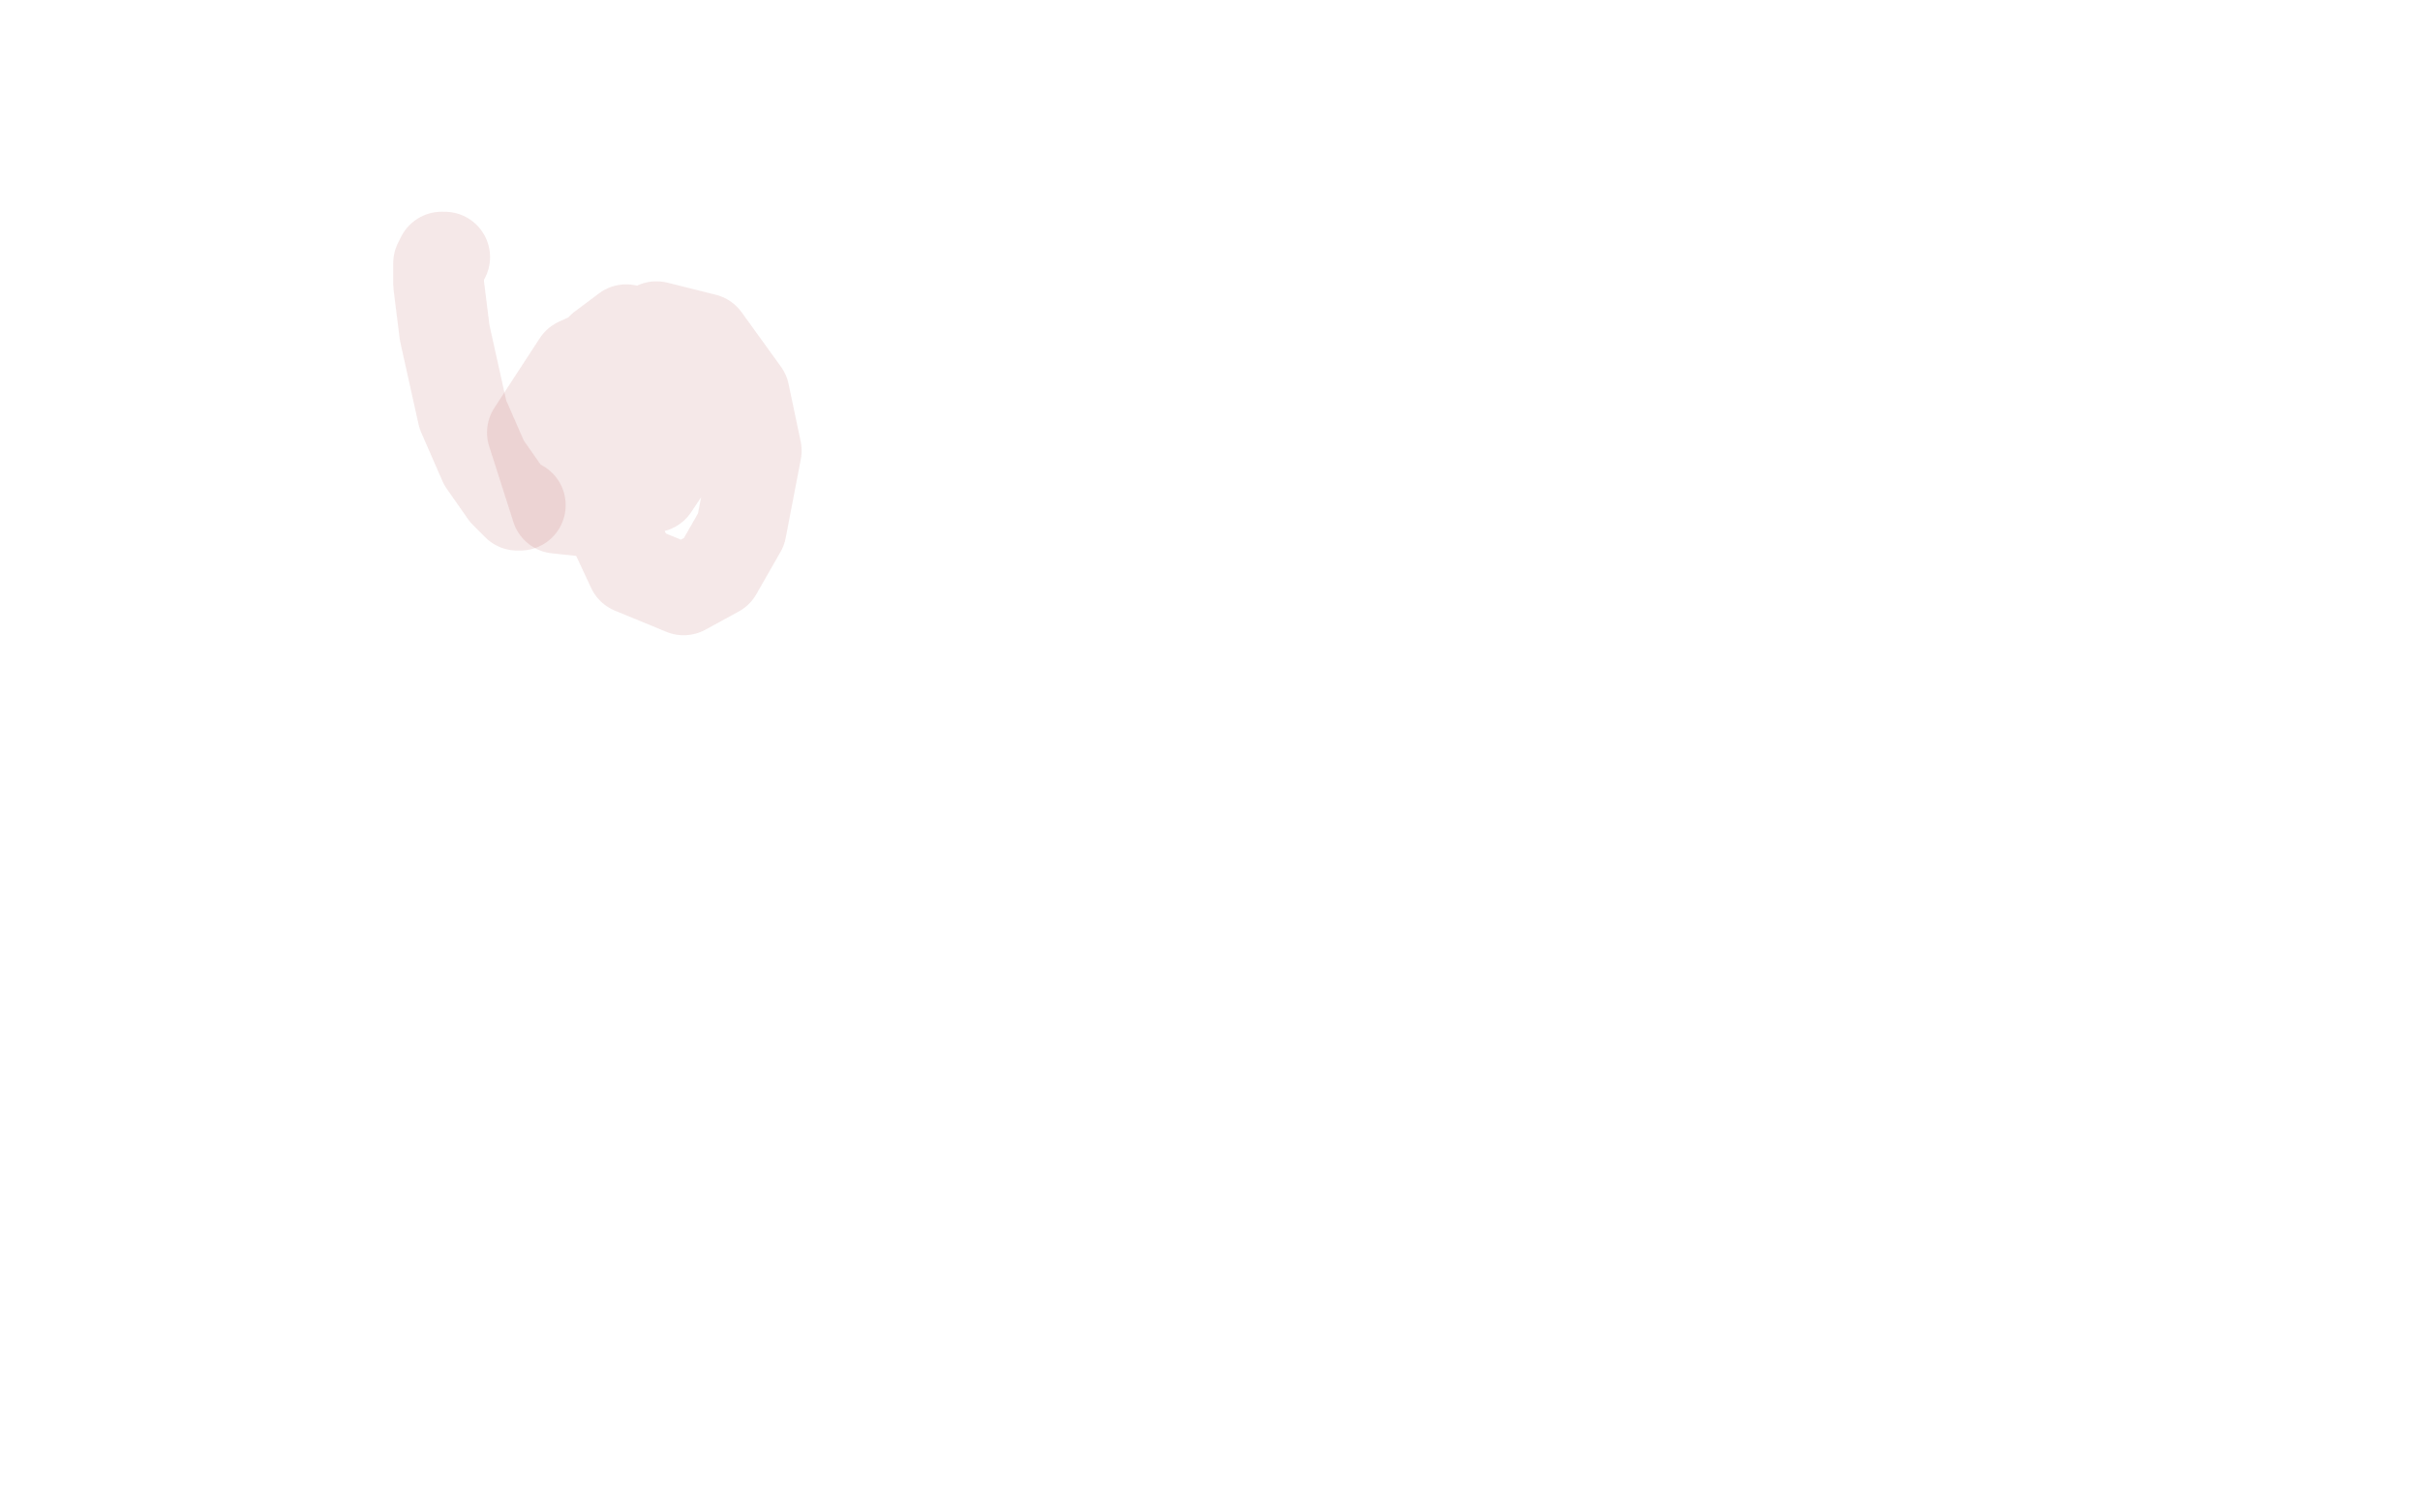 <?xml version="1.0" standalone="no"?>
<!DOCTYPE svg PUBLIC "-//W3C//DTD SVG 1.1//EN"
"http://www.w3.org/Graphics/SVG/1.1/DTD/svg11.dtd">

<svg width="800" height="500" version="1.1" xmlns="http://www.w3.org/2000/svg" xmlns:xlink="http://www.w3.org/1999/xlink" style="stroke-antialiasing: false"><desc>This SVG has been created on https://colorillo.com/</desc><rect x='0' y='0' width='800' height='500' style='fill: rgb(255,255,255); stroke-width:0' /><polyline points="297,146 292,141 292,141 282,161 282,161 282,181 282,181 303,228 331,245 344,235 354,213 358,195 358,184 358,182" style="fill: none; stroke: #ffffff; stroke-width: 30; stroke-linejoin: round; stroke-linecap: round; stroke-antialiasing: false; stroke-antialias: 0; opacity: 0.1"/>
<polyline points="147,85 146,85 146,85 145,87 145,87 145,94 145,94 147,110 153,137 160,153 167,163 171,167 172,167" style="fill: none; stroke: #9a1818; stroke-width: 30; stroke-linejoin: round; stroke-linecap: round; stroke-antialiasing: false; stroke-antialias: 0; opacity: 0.1"/>
<polyline points="209,111 207,109 207,109 199,115 199,115 196,133 196,133 195,158 209,188 226,195 237,189 245,175 250,149 246,130 233,112 217,108 191,120 176,143 184,168 203,170 221,150 223,131 212,125 206,132 208,153 216,161 224,149 225,131 219,133 217,148 217,154" style="fill: none; stroke: #9a1818; stroke-width: 30; stroke-linejoin: round; stroke-linecap: round; stroke-antialiasing: false; stroke-antialias: 0; opacity: 0.1"/>
</svg>
